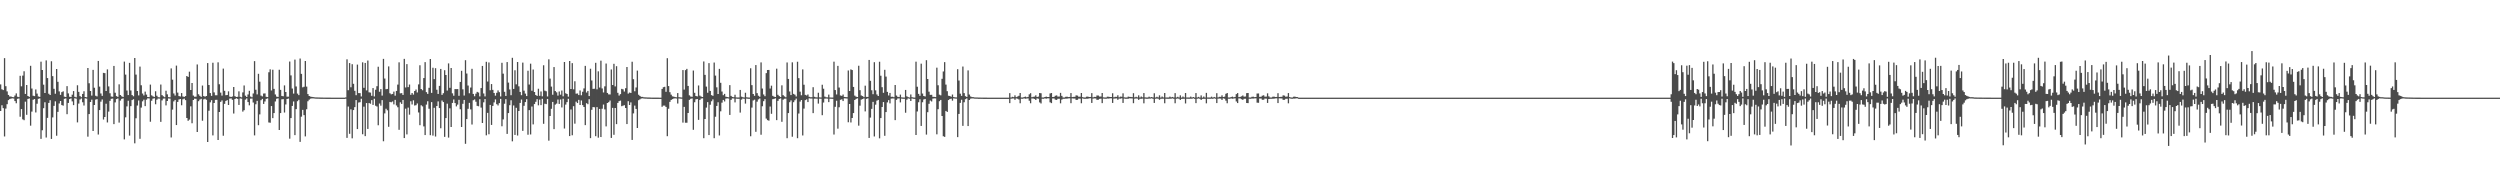 <?xml version="1.0" encoding="UTF-8"?>
<svg xmlns="http://www.w3.org/2000/svg" width="1920" height="150">
  <path d="M0 64.818h1v20.449H0zM1 68.553h1v12.303H1zM2 69.179h1v13.892H2zM3 44.662h1v60.137H3zM4 66.200h1v17.212H4zM5 70.187h1v9.815H5zM6 72.893h1v4.007H6zM7 74.071h1v1.995H7zM8 74.137h1v1.580H8zM9 74.535h1v1.000H9zM10 74.648h1v1.000H10zM11 73.392h1v4.217H11zM12 71.733h1v7.588H12zM13 74.304h1v1.588H13zM14 74.618h1v1.000H14zM15 58.209h1v31.426H15zM16 66.285h1v17.474H16zM17 58.075h1v33.569H17zM18 54.731h1v37.602H18zM19 72.128h1v5.962H19zM20 65.291h1v22.851H20zM21 73.703h1v2.267H21zM22 74.389h1v1.170H22zM23 50.518h1v46.011H23zM24 67.993h1v17.698H24zM25 73.520h1v3.087H25zM26 73.855h1v2.207H26zM27 68.729h1v17.653H27zM28 71.862h1v7.796H28zM29 74.089h1v1.783H29zM30 74.409h1v1.161H30zM31 47.381h1v59.279H31zM32 53.757h1v46.302H32zM33 65.029h1v18.062H33zM34 71.441h1v7.116H34zM35 46.385h1v59.249H35zM36 59.971h1v30.574H36zM37 71.970h1v7.073H37zM38 72.944h1v4.023H38zM39 47.067h1v59.646H39zM40 58.485h1v31.695H40zM41 68.183h1v13.111H41zM42 72.006h1v5.802H42zM43 52.993h1v51.275H43zM44 62.814h1v23.080H44zM45 70.189h1v9.275H45zM46 72.834h1v4.729H46zM47 70.747h1v9.967H47zM48 70.151h1v11.008H48zM49 74.250h1v1.635H49zM50 74.507h1v1.048H50zM51 66.146h1v21.545H51zM52 71.727h1v7.349H52zM53 74.279h1v1.807H53zM54 74.561h1v1.000H54zM55 72.682h1v5.180H55zM56 69.928h1v10.805H56zM57 74.334h1v1.111H57zM58 74.762h1v1.000H58zM59 65.499h1v28.484H59zM60 70.556h1v9.029H60zM61 73.845h1v2.547H61zM62 74.628h1v1.000H62zM63 72.122h1v6.393H63zM64 70.107h1v10.936H64zM65 74.514h1v1.000H65zM66 74.716h1v1.000H66zM67 52.217h1v52.764H67zM68 63.936h1v23.676H68zM69 69.909h1v8.412H69zM70 73.419h1v3.139H70zM71 53.652h1v46.968H71zM72 67.399h1v13.252H72zM73 73.535h1v2.939H73zM74 74.014h1v2.125H74zM75 46.804h1v56.494H75zM76 66.496h1v18.021H76zM77 71.796h1v6.281H77zM78 73.617h1v2.781H78zM79 55.963h1v35.863H79zM80 56.144h1v33.724H80zM81 69.896h1v9.770H81zM82 53.291h1v40.773H82zM83 66.378h1v19.307H83zM84 71.627h1v5.820H84zM85 74.149h1v1.750H85zM86 74.309h1v1.426H86zM87 50.635h1v44.694H87zM88 71.209h1v7.420H88zM89 73.851h1v2.233H89zM90 74.404h1v1.229H90zM91 64.765h1v29.405H91zM92 72.960h1v4.311H92zM93 73.925h1v1.980H93zM94 74.497h1v1.063H94zM95 47.328h1v59.713H95zM96 57.307h1v32.804H96zM97 69.529h1v12.182H97zM98 72.987h1v4.399H98zM99 48.264h1v55.886H99zM100 69.471h1v12.026H100zM101 72.997h1v3.832H101zM102 73.928h1v2.278H102zM103 44.537h1v65.547H103zM104 57.293h1v33.523H104zM105 69.899h1v11.169H105zM106 73.249h1v3.895H106zM107 51.139h1v55.470H107zM108 65.493h1v17.151H108zM109 71.851h1v5.966H109zM110 73.279h1v3.264H110zM111 70.362h1v11.158H111zM112 72.630h1v3.920H112zM113 74.504h1v1.000H113zM114 74.578h1v1.000H114zM115 64.975h1v28.542H115zM116 73.229h1v4.138H116zM117 74.002h1v1.781H117zM118 74.464h1v1.000H118zM119 70.103h1v9.998H119zM120 73.537h1v3.022H120zM121 74.653h1v1.000H121zM122 74.738h1v1.000H122zM123 64.919h1v28.685H123zM124 73.056h1v4.029H124zM125 73.982h1v1.720H125zM126 74.624h1v1.000H126zM127 69.662h1v11.273H127zM128 72.428h1v5.116H128zM129 74.609h1v1.000H129zM130 74.707h1v1.000H130zM131 52.526h1v53.055H131zM132 61.184h1v23.000H132zM133 71.799h1v6.092H133zM134 73.367h1v3.374H134zM135 50.385h1v45.670H135zM136 71.115h1v7.149H136zM137 73.773h1v2.596H137zM138 74.062h1v1.961H138zM139 71.485h1v9.353H139zM140 74.070h1v2.212H140zM141 74.443h1v1.275H141zM142 73.773h1v3.144H142zM143 58.391h1v32.257H143zM144 59.081h1v33.675H144zM145 55.037h1v36.822H145zM146 69.144h1v12.499H146zM147 63.768h1v30.899H147zM148 73.383h1v3.434H148zM149 74.284h1v1.503H149zM150 74.249h1v1.609H150zM151 49.517h1v51.869H151zM152 72.380h1v5.330H152zM153 73.567h1v2.940H153zM154 74.414h1v1.461H154zM155 65.672h1v27.046H155zM156 73.787h1v2.556H156zM157 74.236h1v1.592H157zM158 73.717h1v2.929H158zM159 48.455h1v60.592H159zM160 65.285h1v19.734H160zM161 71.468h1v7.101H161zM162 73.608h1v3.363H162zM163 48.196h1v55.776H163zM164 70.968h1v8.160H164zM165 73.150h1v3.552H165zM166 73.186h1v3.443H166zM167 47.884h1v59.622H167zM168 64.721h1v21.285H168zM169 71.096h1v7.127H169zM170 73.409h1v3.710H170zM171 52.670h1v51.552H171zM172 69.737h1v10.057H172zM173 73.111h1v4.408H173zM174 72.982h1v3.913H174zM175 70.132h1v10.509H175zM176 74.192h1v1.557H176zM177 74.476h1v1.075H177zM178 74.088h1v2.581H178zM179 66.804h1v20.391H179zM180 73.881h1v2.152H180zM181 74.487h1v1.000H181zM182 74.333h1v1.604H182zM183 70.140h1v10.448H183zM184 74.336h1v1.294H184zM185 74.776h1v1.000H185zM186 70.980h1v14.715H186zM187 65.634h1v18.977H187zM188 73.465h1v3.042H188zM189 74.502h1v1.052H189zM190 72.554h1v5.813H190zM191 69.731h1v11.145H191zM192 74.139h1v1.623H192zM193 74.692h1v1.000H193zM194 71.802h1v6.939H194zM195 46.961h1v57.019H195zM196 68.919h1v11.156H196zM197 72.487h1v4.957H197zM198 56.666h1v39.476H198zM199 62.696h1v25.144H199zM200 73.402h1v3.547H200zM201 74.057h1v1.863H201zM202 71.840h1v7.977H202zM203 71.744h1v6.179H203zM204 74.335h1v1.610H204zM205 74.561h1v1.000H205zM206 55.480h1v38.591H206zM207 53.257h1v41.027H207zM208 69.487h1v11.981H208zM209 53.547h1v37.189H209zM210 68.274h1v18.537H210zM211 72.544h1v5.382H211zM212 74.191h1v1.617H212zM213 74.439h1v1.095H213zM214 53.539h1v46.316H214zM215 69.011h1v17.805H215zM216 73.700h1v2.591H216zM217 73.945h1v2.211H217zM218 65.568h1v20.870H218zM219 70.677h1v9.555H219zM220 74.233h1v1.802H220zM221 74.259h1v1.402H221zM222 47.261h1v59.233H222zM223 57.915h1v32.757H223zM224 68.011h1v13.329H224zM225 71.908h1v6.018H225zM226 45.765h1v58.011H226zM227 66.430h1v17.404H227zM228 71.907h1v5.805H228zM229 73.045h1v3.585H229zM230 44.931h1v64.045H230zM231 56.754h1v32.827H231zM232 67.078h1v17.282H232zM233 66.631h1v21.791H233zM234 46.842h1v57.905H234zM235 66.507h1v17.409H235zM236 72.225h1v5.562H236zM237 73.715h1v2.840H237zM238 74.185h1v1.611H238zM239 74.410h1v1.153H239zM240 74.571h1v1.000H240zM241 74.681h1v1.000H241zM242 74.790h1v1.000H242zM243 74.804h1v1.000H243zM244 74.834h1v1.000H244zM245 74.873h1v1.000H245zM246 74.918h1v1.000H246zM247 74.909h1v1.000H247zM248 74.947h1v1.000H248zM249 74.954h1v1.000H249zM250 74.965h1v1.000H250zM251 74.973h1v1.000H251zM252 74.968h1v1.000H252zM253 74.979h1v1.000H253zM254 74.987h1v1.000H254zM255 74.989h1v1.000H255zM256 74.991h1v1.000H256zM257 74.993h1v1.000H257zM258 74.994h1v1.000H258zM259 74.995h1v1.000H259zM260 74.996h1v1.000H260zM261 74.997h1v1.000H261zM262 74.997h1v1.000H262zM263 74.998h1v1.000H263zM264 74.998h1v1.000H264zM265 74.827h1v1.000H265zM266 45.581h1v60.324H266zM267 69.260h1v12.566H267zM268 48.444h1v54.330H268zM269 67.004h1v16.988H269zM270 49.330h1v56.922H270zM271 64.363h1v20.183H271zM272 69.741h1v12.541H272zM273 73.119h1v3.752H273zM274 49.630h1v49.485H274zM275 71.500h1v7.253H275zM276 71.551h1v6.959H276zM277 74.095h1v1.734H277zM278 47.877h1v55.238H278zM279 67.436h1v14.501H279zM280 48.330h1v56.234H280zM281 69.414h1v9.746H281zM282 46.473h1v52.553H282zM283 70.896h1v8.271H283zM284 71.100h1v8.584H284zM285 73.562h1v3.347H285zM286 67.610h1v12.986H286zM287 74.090h1v1.726H287zM288 68.904h1v12.294H288zM289 66.184h1v15.658H289zM290 51.245h1v44.934H290zM291 70.440h1v9.064H291zM292 68.407h1v12.744H292zM293 73.437h1v3.449H293zM294 45.225h1v63.250H294zM295 60.322h1v26.745H295zM296 68.507h1v15.023H296zM297 68.276h1v16.445H297zM298 51.016h1v46.385H298zM299 71.635h1v6.663H299zM300 72.436h1v6.080H300zM301 72.120h1v5.829H301zM302 70.335h1v9.820H302zM303 73.472h1v3.231H303zM304 69.841h1v11.143H304zM305 64.957h1v17.403H305zM306 47.849h1v51.834H306zM307 71.662h1v6.930H307zM308 71.543h1v8.276H308zM309 72.934h1v3.830H309zM310 45.209h1v60.812H310zM311 67.185h1v16.275H311zM312 49.273h1v53.925H312zM313 66.896h1v15.763H313zM314 64.902h1v23.151H314zM315 72.798h1v4.980H315zM316 71.431h1v8.806H316zM317 72.660h1v4.402H317zM318 69.876h1v11.154H318zM319 68.746h1v12.049H319zM320 71.027h1v8.416H320zM321 64.822h1v21.561H321zM322 50.115h1v46.055H322zM323 68.368h1v12.466H323zM324 69.303h1v12.423H324zM325 59.939h1v37.157H325zM326 47.709h1v56.025H326zM327 70.782h1v9.540H327zM328 72.070h1v5.722H328zM329 67.419h1v16.114H329zM330 45.314h1v58.510H330zM331 71.330h1v7.091H331zM332 52.038h1v52.122H332zM333 60.777h1v21.994H333zM334 52.352h1v52.492H334zM335 68.915h1v12.518H335zM336 72.151h1v5.747H336zM337 65.966h1v17.041H337zM338 52.931h1v45.577H338zM339 72.874h1v4.357H339zM340 71.587h1v6.780H340zM341 53.933h1v51.163H341zM342 57.578h1v33.079H342zM343 69.530h1v10.066H343zM344 48.689h1v56.970H344zM345 67.432h1v15.762H345zM346 52.207h1v45.331H346zM347 71.661h1v7.414H347zM348 73.502h1v2.885H348zM349 68.388h1v10.745H349zM350 68.465h1v13.225H350zM351 68.387h1v11.935H351zM352 73.561h1v3.093H352zM353 62.911h1v21.007H353zM354 54.387h1v43.171H354zM355 68.594h1v11.108H355zM356 73.394h1v3.336H356zM357 46.251h1v64.166H357zM358 56.494h1v34.958H358zM359 65.700h1v17.880H359zM360 71.629h1v7.373H360zM361 67.249h1v16.755H361zM362 52.820h1v42.844H362zM363 72.117h1v4.908H363zM364 73.913h1v2.485H364zM365 71.939h1v6.190H365zM366 70.548h1v10.752H366zM367 71.063h1v10.541H367zM368 74.026h1v2.170H368zM369 67.613h1v15.042H369zM370 50.617h1v43.823H370zM371 71.766h1v6.827H371zM372 74.018h1v2.086H372zM373 47.467h1v56.466H373zM374 62.611h1v24.071H374zM375 47.991h1v55.143H375zM376 69.347h1v11.244H376zM377 64.543h1v31.421H377zM378 69.025h1v12.330H378zM379 71.410h1v7.251H379zM380 73.483h1v2.843H380zM381 71.278h1v8.731H381zM382 69.411h1v11.582H382zM383 70.819h1v8.413H383zM384 74.079h1v1.875H384zM385 48.207h1v48.775H385zM386 56.557h1v35.129H386zM387 70.506h1v9.184H387zM388 73.661h1v2.536H388zM389 47.689h1v55.147H389zM390 63.454h1v23.396H390zM391 68.686h1v12.087H391zM392 73.123h1v3.882H392zM393 44.409h1v64.113H393zM394 68.319h1v12.662H394zM395 53.978h1v49.655H395zM396 64.742h1v18.023H396zM397 47.633h1v56.471H397zM398 66.319h1v18.919H398zM399 70.608h1v8.455H399zM400 73.118h1v3.330H400zM401 48.103h1v52.380H401zM402 69.615h1v11.623H402zM403 71.904h1v6.464H403zM404 73.792h1v2.415H404zM405 54.340h1v49.124H405zM406 64.944h1v19.631H406zM407 48.887h1v54.393H407zM408 69.667h1v12.144H408zM409 53.386h1v42.149H409zM410 70.634h1v9.302H410zM411 72.955h1v5.234H411zM412 73.674h1v2.523H412zM413 68.162h1v12.741H413zM414 73.590h1v2.915H414zM415 70.261h1v10.466H415zM416 73.965h1v1.927H416zM417 50.113h1v44.990H417zM418 69.653h1v10.039H418zM419 70.082h1v9.914H419zM420 74.106h1v1.890H420zM421 45.577h1v62.458H421zM422 60.342h1v28.746H422zM423 66.529h1v17.021H423zM424 72.735h1v5.547H424zM425 51.488h1v47.677H425zM426 69.953h1v10.370H426zM427 70.915h1v8.633H427zM428 73.414h1v3.031H428zM429 70.255h1v9.562H429zM430 72.698h1v3.678H430zM431 69.521h1v13.023H431zM432 74.006h1v1.839H432zM433 47.612h1v51.086H433zM434 71.634h1v8.699H434zM435 72.181h1v6.276H435zM436 74.253h1v1.625H436zM437 46.872h1v57.612H437zM438 68.336h1v15.708H438zM439 48.508h1v55.361H439zM440 68.596h1v12.986H440zM441 62.409h1v32.570H441zM442 71.931h1v6.148H442zM443 71.785h1v7.395H443zM444 72.987h1v3.692H444zM445 69.455h1v11.174H445zM446 73.152h1v4.010H446zM447 70.434h1v10.291H447zM448 67.886h1v14.282H448zM449 50.600h1v45.492H449zM450 71.049h1v8.220H450zM451 69.850h1v10.167H451zM452 73.773h1v2.416H452zM453 52.809h1v53.273H453zM454 61.774h1v22.548H454zM455 68.236h1v13.985H455zM456 68.170h1v14.235H456zM457 48.219h1v56.399H457zM458 68.582h1v13.697H458zM459 54.773h1v50.961H459zM460 67.203h1v16.481H460zM461 46.571h1v58.670H461zM462 67.937h1v15.549H462zM463 71.027h1v9.248H463zM464 66.302h1v17.698H464zM465 48.768h1v48.281H465zM466 71.385h1v7.703H466zM467 72.474h1v6.002H467zM468 72.527h1v4.703H468zM469 53.371h1v52.578H469zM470 65.289h1v17.571H470zM471 49.019h1v54.515H471zM472 66.350h1v16.601H472zM473 50.818h1v44.504H473zM474 71.263h1v7.784H474zM475 73.379h1v4.298H475zM476 72.296h1v4.969H476zM477 68.260h1v13.318H477zM478 68.632h1v12.544H478zM479 70.299h1v10.500H479zM480 67.738h1v15.206H480zM481 51.436h1v43.857H481zM482 71.888h1v5.808H482zM483 71.057h1v9.605H483zM484 71.361h1v7.285H484zM485 47.418h1v60.067H485zM486 60.829h1v26.237H486zM487 70.111h1v11.016H487zM488 67.168h1v16.478H488zM489 54.236h1v44.082H489zM490 72.757h1v4.177H490zM491 73.667h1v2.630H491zM492 74.375h1v1.303H492zM493 74.388h1v1.153H493zM494 74.690h1v1.000H494zM495 74.764h1v1.000H495zM496 74.795h1v1.000H496zM497 74.871h1v1.000H497zM498 74.864h1v1.000H498zM499 74.927h1v1.000H499zM500 74.954h1v1.000H500zM501 74.964h1v1.000H501zM502 74.962h1v1.000H502zM503 74.967h1v1.000H503zM504 74.969h1v1.000H504zM505 74.980h1v1.000H505zM506 74.989h1v1.000H506zM507 74.991h1v1.000H507zM508 68.322h1v13.678H508zM509 66.994h1v14.090H509zM510 66.682h1v14.419H510zM511 70.521h1v11.619H511zM512 44.715h1v59.903H512zM513 66.092h1v17.415H513zM514 70.791h1v7.467H514zM515 72.722h1v4.033H515zM516 73.991h1v2.161H516zM517 74.256h1v1.411H517zM518 74.537h1v1.000H518zM519 74.679h1v1.000H519zM520 71.491h1v8.012H520zM521 74.627h1v1.000H521zM522 74.752h1v1.000H522zM523 74.842h1v1.000H523zM524 53.835h1v40.318H524zM525 68.793h1v13.269H525zM526 53.886h1v40.384H526zM527 52.893h1v41.381H527zM528 65.978h1v20.824H528zM529 73.192h1v3.516H529zM530 74.128h1v1.731H530zM531 74.349h1v1.294H531zM532 54.187h1v45.496H532zM533 71.295h1v7.250H533zM534 73.711h1v2.569H534zM535 74.052h1v2.003H535zM536 65.620h1v26.415H536zM537 73.403h1v3.367H537zM538 74.138h1v1.565H538zM539 74.521h1v1.000H539zM540 47.228h1v58.900H540zM541 57.491h1v33.896H541zM542 66.533h1v16.082H542zM543 71.232h1v7.218H543zM544 48.468h1v55.277H544zM545 69.847h1v10.592H545zM546 73.054h1v4.723H546zM547 73.572h1v2.788H547zM548 48.041h1v58.078H548zM549 58.043h1v31.620H549zM550 67.060h1v14.321H550zM551 72.195h1v6.327H551zM552 52.895h1v51.145H552zM553 63.571h1v21.950H553zM554 70.288h1v8.546H554zM555 73.126h1v3.608H555zM556 72.080h1v5.841H556zM557 74.258h1v1.457H557zM558 74.519h1v1.000H558zM559 74.690h1v1.000H559zM560 65.379h1v22.878H560zM561 73.622h1v3.055H561zM562 74.460h1v1.114H562zM563 74.647h1v1.000H563zM564 72.749h1v5.869H564zM565 74.780h1v1.000H565zM566 74.865h1v1.000H566zM567 74.870h1v1.000H567zM568 69.058h1v17.442H568zM569 74.265h1v2.241H569zM570 74.652h1v1.000H570zM571 74.855h1v1.000H571zM572 71.201h1v8.370H572zM573 74.704h1v1.000H573zM574 74.877h1v1.000H574zM575 74.905h1v1.000H575zM576 52.440h1v52.236H576zM577 65.381h1v17.278H577zM578 72.196h1v4.946H578zM579 73.555h1v2.992H579zM580 49.960h1v51.275H580zM581 71.511h1v6.551H581zM582 73.508h1v2.849H582zM583 74.313h1v1.290H583zM584 47.946h1v55.507H584zM585 67.999h1v13.636H585zM586 72.544h1v5.201H586zM587 73.904h1v2.210H587zM588 56.144h1v34.922H588zM589 53.781h1v38.494H589zM590 53.722h1v38.955H590zM591 67.996h1v13.804H591zM592 65.771h1v21.613H592zM593 73.582h1v2.622H593zM594 74.244h1v1.684H594zM595 74.509h1v1.000H595zM596 52.719h1v39.534H596zM597 72.823h1v4.630H597zM598 73.821h1v2.151H598zM599 74.550h1v1.000H599zM600 65.546h1v27.981H600zM601 73.130h1v3.437H601zM602 74.014h1v1.819H602zM603 74.709h1v1.000H603zM604 47.955h1v58.166H604zM605 60.635h1v26.223H605zM606 70.246h1v8.219H606zM607 73.013h1v4.116H607zM608 47.883h1v57.118H608zM609 72.114h1v6.362H609zM610 72.690h1v4.319H610zM611 74.097h1v1.610H611zM612 47.397h1v58.748H612zM613 59.982h1v27.207H613zM614 70.384h1v7.631H614zM615 73.166h1v3.626H615zM616 53.297h1v50.729H616zM617 65.098h1v18.311H617zM618 72.870h1v4.045H618zM619 73.319h1v3.044H619zM620 72.548h1v5.832H620zM621 74.336h1v1.194H621zM622 74.648h1v1.000H622zM623 74.663h1v1.000H623zM624 66.955h1v19.908H624zM625 74.318h1v1.482H625zM626 74.713h1v1.000H626zM627 74.792h1v1.000H627zM628 71.203h1v8.363H628zM629 74.759h1v1.000H629zM630 74.852h1v1.000H630zM631 65.088h1v23.393H631zM632 68.165h1v10.596H632zM633 74.175h1v1.585H633zM634 74.686h1v1.000H634zM635 74.774h1v1.000H635zM636 72.647h1v5.778H636zM637 74.839h1v1.000H637zM638 74.879h1v1.000H638zM639 74.915h1v1.000H639zM640 47.358h1v55.949H640zM641 69.180h1v12.826H641zM642 72.546h1v4.835H642zM643 50.573h1v48.244H643zM644 67.237h1v15.159H644zM645 73.324h1v3.312H645zM646 73.649h1v2.650H646zM647 72.604h1v5.023H647zM648 74.431h1v1.094H648zM649 74.559h1v1.000H649zM650 74.664h1v1.000H650zM651 54.125h1v39.764H651zM652 69.885h1v9.980H652zM653 53.300h1v40.758H653zM654 53.791h1v36.816H654zM655 66.761h1v20.098H655zM656 73.440h1v3.352H656zM657 74.222h1v1.693H657zM658 74.495h1v1.022H658zM659 50.474h1v46.043H659zM660 69.248h1v11.921H660zM661 73.333h1v3.165H661zM662 73.798h1v2.303H662zM663 74.591h1v1.000H663zM664 65.768h1v19.785H664zM665 74.390h1v1.518H665zM666 74.467h1v1.046H666zM667 46.037h1v59.895H667zM668 62.067h1v28.245H668zM669 69.348h1v14.277H669zM670 72.342h1v5.878H670zM671 47.773h1v57.013H671zM672 69.379h1v11.010H672zM673 72.541h1v4.747H673zM674 73.727h1v2.996H674zM675 47.423h1v58.808H675zM676 58.173h1v32.524H676zM677 66.980h1v15.188H677zM678 71.249h1v7.125H678zM679 53.586h1v50.708H679zM680 58.818h1v27.232H680zM681 70.555h1v8.112H681zM682 73.314h1v3.586H682zM683 71.352h1v8.044H683zM684 74.320h1v1.402H684zM685 74.299h1v1.304H685zM686 74.639h1v1.000H686zM687 65.300h1v26.949H687zM688 73.384h1v3.305H688zM689 74.332h1v1.364H689zM690 74.524h1v1.034H690zM691 72.670h1v5.965H691zM692 74.728h1v1.000H692zM693 74.857h1v1.000H693zM694 74.898h1v1.000H694zM695 69.093h1v17.468H695zM696 73.958h1v2.577H696zM697 74.587h1v1.000H697zM698 74.834h1v1.000H698zM699 72.545h1v5.002H699zM700 74.629h1v1.000H700zM701 74.856h1v1.000H701zM702 74.935h1v1.000H702zM703 47.340h1v56.317H703zM704 66.604h1v19.008H704zM705 72.103h1v6.443H705zM706 73.578h1v2.660H706zM707 48.875h1v47.836H707zM708 71.851h1v6.703H708zM709 73.744h1v2.662H709zM710 74.091h1v1.887H710zM711 46.257h1v57.126H711zM712 60.696h1v25.477H712zM713 70.383h1v9.342H713zM714 72.871h1v4.315H714zM715 72.828h1v5.079H715zM716 74.351h1v1.358H716zM717 74.408h1v1.135H717zM718 74.568h1v1.000H718zM719 51.991h1v51.189H719zM720 65.487h1v18.393H720zM721 72.684h1v5.015H721zM722 73.239h1v3.512H722zM723 60.514h1v28.569H723zM724 54.910h1v49.719H724zM725 47.736h1v57.395H725zM726 64.967h1v20.209H726zM727 70.055h1v15.904H727zM728 73.533h1v3.302H728zM729 73.739h1v2.321H729zM730 74.278h1v1.509H730zM731 72.610h1v4.724H731zM732 74.545h1v1.000H732zM733 74.747h1v1.000H733zM734 74.779h1v1.000H734zM735 53.167h1v52.160H735zM736 61.841h1v25.676H736zM737 71.915h1v7.096H737zM738 73.634h1v2.965H738zM739 51.114h1v45.549H739zM740 71.508h1v7.041H740zM741 73.864h1v2.306H741zM742 74.445h1v1.129H742zM743 54.063h1v42.777H743zM744 72.610h1v4.176H744zM745 74.097h1v1.665H745zM746 74.571h1v1.000H746zM747 74.614h1v1.000H747zM748 74.794h1v1.000H748zM749 74.829h1v1.000H749zM750 74.837h1v1.000H750zM751 74.909h1v1.000H751zM752 74.905h1v1.000H752zM753 74.951h1v1.000H753zM754 74.950h1v1.000H754zM755 74.967h1v1.000H755zM756 74.972h1v1.000H756zM757 74.981h1v1.000H757zM758 74.985h1v1.000H758zM759 74.984h1v1.000H759zM760 74.988h1v1.000H760zM761 74.988h1v1.000H761zM762 74.991h1v1.000H762zM763 74.995h1v1.000H763zM764 74.995h1v1.000H764zM765 74.997h1v1.000H765zM766 74.997h1v1.000H766zM767 74.997h1v1.000H767zM768 74.997h1v1.000H768zM769 74.998h1v1.000H769zM770 74.998h1v1.000H770zM771 74.999h1v1.000H771zM772 74.999h1v1.000H772zM773 74.999h1v1.000H773zM774 74.999h1v1.000H774zM775 71.504h1v7.679H775zM776 74.840h1v1.000H776zM777 74.327h1v1.352H777zM778 74.611h1v1.000H778zM779 73.201h1v3.467H779zM780 74.589h1v1.000H780zM781 74.160h1v1.650H781zM782 73.597h1v2.782H782zM783 71.418h1v7.872H783zM784 74.833h1v1.000H784zM785 74.858h1v1.000H785zM786 74.527h1v1.000H786zM787 74.192h1v1.629H787zM788 74.683h1v1.000H788zM789 74.447h1v1.112H789zM790 72.447h1v4.933H790zM791 71.598h1v7.707H791zM792 74.624h1v1.000H792zM793 74.336h1v1.313H793zM794 74.188h1v1.817H794zM795 73.207h1v3.553H795zM796 74.484h1v1.084H796zM797 74.206h1v1.619H797zM798 71.411h1v7.250H798zM799 71.625h1v7.812H799zM800 74.844h1v1.000H800zM801 74.864h1v1.000H801zM802 74.500h1v1.000H802zM803 74.188h1v1.615H803zM804 74.511h1v1.000H804zM805 74.478h1v1.017H805zM806 71.766h1v6.806H806zM807 71.433h1v7.780H807zM808 74.506h1v1.131H808zM809 74.385h1v1.257H809zM810 73.521h1v3.003H810zM811 73.280h1v3.457H811zM812 74.197h1v1.678H812zM813 74.139h1v1.711H813zM814 71.326h1v8.013H814zM815 73.604h1v2.873H815zM816 74.863h1v1.000H816zM817 74.859h1v1.000H817zM818 74.333h1v1.435H818zM819 74.258h1v1.512H819zM820 74.572h1v1.000H820zM821 74.467h1v1.043H821zM822 71.499h1v7.776H822zM823 74.557h1v1.000H823zM824 74.378h1v1.303H824zM825 74.333h1v1.336H825zM826 73.212h1v3.538H826zM827 73.418h1v3.220H827zM828 74.290h1v1.457H828zM829 74.227h1v1.554H829zM830 71.433h1v7.867H830zM831 74.586h1v1.000H831zM832 74.856h1v1.000H832zM833 74.863h1v1.000H833zM834 74.254h1v1.586H834zM835 74.185h1v1.623H835zM836 74.496h1v1.041H836zM837 74.463h1v1.020H837zM838 71.535h1v7.521H838zM839 74.740h1v1.000H839zM840 74.400h1v1.176H840zM841 74.424h1v1.188H841zM842 73.318h1v3.399H842zM843 73.396h1v3.223H843zM844 74.144h1v1.762H844zM845 74.140h1v1.615H845zM846 71.414h1v7.781H846zM847 74.738h1v1.000H847zM848 74.851h1v1.000H848zM849 74.856h1v1.000H849zM850 74.265h1v1.426H850zM851 74.306h1v1.427H851zM852 74.520h1v1.000H852zM853 74.514h1v1.000H853zM854 71.630h1v7.420H854zM855 74.720h1v1.000H855zM856 74.320h1v1.368H856zM857 74.379h1v1.198H857zM858 73.180h1v3.467H858zM859 74.728h1v1.000H859zM860 74.173h1v1.600H860zM861 74.315h1v1.195H861zM862 71.690h1v7.367H862zM863 74.739h1v1.000H863zM864 74.863h1v1.000H864zM865 74.859h1v1.000H865zM866 74.170h1v1.676H866zM867 74.410h1v1.105H867zM868 74.462h1v1.096H868zM869 74.602h1v1.000H869zM870 71.596h1v7.671H870zM871 74.768h1v1.000H871zM872 74.358h1v1.249H872zM873 74.730h1v1.000H873zM874 73.210h1v3.475H874zM875 74.862h1v1.000H875zM876 74.124h1v1.779H876zM877 74.714h1v1.000H877zM878 71.494h1v7.876H878zM879 74.759h1v1.000H879zM880 74.857h1v1.000H880zM881 74.869h1v1.000H881zM882 74.216h1v1.519H882zM883 74.745h1v1.000H883zM884 74.508h1v1.000H884zM885 74.866h1v1.000H885zM886 71.640h1v7.435H886zM887 74.837h1v1.000H887zM888 74.336h1v1.334H888zM889 74.823h1v1.000H889zM890 73.203h1v3.463H890zM891 74.884h1v1.000H891zM892 74.142h1v1.707H892zM893 74.777h1v1.000H893zM894 71.418h1v7.871H894zM895 74.833h1v1.000H895zM896 74.865h1v1.000H896zM897 74.859h1v1.000H897zM898 74.193h1v1.628H898zM899 74.775h1v1.000H899zM900 74.447h1v1.112H900zM901 74.868h1v1.000H901zM902 71.513h1v7.801H902zM903 74.846h1v1.000H903zM904 74.335h1v1.322H904zM905 74.853h1v1.000H905zM906 73.201h1v3.564H906zM907 74.926h1v1.000H907zM908 74.163h1v1.704H908zM909 74.811h1v1.000H909zM910 71.412h1v8.027H910zM911 74.844h1v1.000H911zM912 74.864h1v1.000H912zM913 74.873h1v1.000H913zM914 74.189h1v1.615H914zM915 74.840h1v1.000H915zM916 74.478h1v1.018H916zM917 74.911h1v1.000H917zM918 71.456h1v7.760H918zM919 74.838h1v1.000H919zM920 74.387h1v1.259H920zM921 74.892h1v1.000H921zM922 73.283h1v3.453H922zM923 74.939h1v1.000H923zM924 74.137h1v1.756H924zM925 74.883h1v1.000H925zM926 71.326h1v8.011H926zM927 74.836h1v1.000H927zM928 74.861h1v1.000H928zM929 74.859h1v1.000H929zM930 74.259h1v1.510H930zM931 74.911h1v1.000H931zM932 74.467h1v1.072H932zM933 74.832h1v1.000H933zM934 71.557h1v7.605H934zM935 74.797h1v1.000H935zM936 74.331h1v1.359H936zM937 74.384h1v1.329H937zM938 73.210h1v3.545H938zM939 74.507h1v1.000H939zM940 74.226h1v1.589H940zM941 72.055h1v5.266H941zM942 71.434h1v7.867H942zM943 74.838h1v1.000H943zM944 74.868h1v1.000H944zM945 74.553h1v1.000H945zM946 74.186h1v1.655H946zM947 74.698h1v1.000H947zM948 74.463h1v1.074H948zM949 72.315h1v5.586H949zM950 71.451h1v7.724H950zM951 74.582h1v1.000H951zM952 74.399h1v1.218H952zM953 74.002h1v2.161H953zM954 73.322h1v3.394H954zM955 74.236h1v1.666H955zM956 74.123h1v1.726H956zM957 71.545h1v7.546H957zM958 71.415h1v7.779H958zM959 74.841h1v1.000H959zM960 74.856h1v1.000H960zM961 74.330h1v1.360H961zM962 74.265h1v1.468H962zM963 74.594h1v1.000H963zM964 74.513h1v1.000H964zM965 71.828h1v7.000H965zM966 71.756h1v7.218H966zM967 74.399h1v1.298H967zM968 74.311h1v1.358H968zM969 73.448h1v3.202H969zM970 73.177h1v3.424H970zM971 74.266h1v1.449H971zM972 74.205h1v1.557H972zM973 71.691h1v7.368H973zM974 73.969h1v2.076H974zM975 74.858h1v1.000H975zM976 74.860h1v1.000H976zM977 74.289h1v1.557H977zM978 74.169h1v1.633H978zM979 74.501h1v1.058H979zM980 74.462h1v1.079H980zM981 71.593h1v7.540H981zM982 74.514h1v1.000H982zM983 74.401h1v1.189H983zM984 74.358h1v1.245H984zM985 73.215h1v3.465H985zM986 73.405h1v3.235H986zM987 74.304h1v1.575H987zM988 74.143h1v1.673H988zM989 71.493h1v7.876H989zM990 74.523h1v1.000H990zM991 74.847h1v1.000H991zM992 74.857h1v1.000H992zM993 74.277h1v1.458H993zM994 74.215h1v1.518H994zM995 74.509h1v1.000H995zM996 74.547h1v1.000H996zM997 74.988h1v1.000H997zM998 74.993h1v1.000H998zM999 74.996h1v1.000H999zM1000 74.996h1v1.000H1000zM1001 74.998h1v1.000H1001zM1002 74.998h1v1.000H1002zM1003 74.999h1v1.000H1003zM1004 74.999h1v1.000H1004zM1005 74.999h1v1.000H1005zM1006 74.999h1v1.000H1006zM1007 75.000h1v1.000H1007zM1008 75.000h1v1.000H1008zM1009 75.000h1v1.000H1009zM1010 75.000h1v1.000H1010zM1011 75.000h1v1.000H1011zM1012 75.000h1v1.000H1012zM1013 75.000h1v1.000H1013zM1014 75.000h1v1.000H1014zM1015 75.000h1v1.000H1015zM1016 75.000h1v1.000H1016zM1017 75.000h1v1.000H1017zM1018 75.000h1v1.000H1018zM1019 75.000h1v1.000H1019zM1020 75.000h1v1.000H1020zM1021 75.000h1v1.000H1021zM1022 75.000h1v1.000H1022zM1023 75.000h1v1.000H1023zM1024 75.000h1v1.000H1024zM1025 75.000h1v1.000H1025zM1026 75.000h1v1.000H1026zM1027 75.000h1v1.000H1027zM1028 75.000h1v1.000H1028zM1029 75.000h1v1.000H1029zM1030 75.000h1v1.000H1030zM1031 75.000h1v1.000H1031zM1032 75.000h1v1.000H1032zM1033 75.000h1v1.000H1033zM1034 75.000h1v1.000H1034zM1035 75.000h1v1.000H1035zM1036 75.000h1v1.000H1036zM1037 75.000h1v1.000H1037zM1038 75.000h1v1.000H1038zM1039 75.000h1v1.000H1039zM1040 75.000h1v1.000H1040zM1041 75.000h1v1.000H1041zM1042 75.000h1v1.000H1042zM1043 75.000h1v1.000H1043zM1044 75.000h1v1.000H1044zM1045 75.000h1v1.000H1045zM1046 75.000h1v1.000H1046zM1047 75.000h1v1.000H1047zM1048 75.000h1v1.000H1048zM1049 75.000h1v1.000H1049zM1050 75.000h1v1.000H1050zM1051 75.000h1v1.000H1051zM1052 75.000h1v1.000H1052zM1053 75.000h1v1.000H1053zM1054 75.000h1v1.000H1054zM1055 75.000h1v1.000H1055zM1056 75.000h1v1.000H1056zM1057 75.000h1v1.000H1057zM1058 75.000h1v1.000H1058zM1059 75.000h1v1.000H1059zM1060 75.000h1v1.000H1060zM1061 75.000h1v1.000H1061zM1062 75.000h1v1.000H1062zM1063 75.000h1v1.000H1063zM1064 75.000h1v1.000H1064zM1065 75.000h1v1.000H1065zM1066 75.000h1v1.000H1066zM1067 75.000h1v1.000H1067zM1068 75.000h1v1.000H1068zM1069 75.000h1v1.000H1069zM1070 75.000h1v1.000H1070zM1071 75.000h1v1.000H1071zM1072 75.000h1v1.000H1072zM1073 75.000h1v1.000H1073zM1074 75.000h1v1.000H1074zM1075 75.000h1v1.000H1075zM1076 75.000h1v1.000H1076zM1077 75.000h1v1.000H1077zM1078 75.000h1v1.000H1078zM1079 75.000h1v1.000H1079zM1080 75.000h1v1.000H1080zM1081 75.000h1v1.000H1081zM1082 75.000h1v1.000H1082zM1083 75.000h1v1.000H1083zM1084 75.000h1v1.000H1084zM1085 75.000h1v1.000H1085zM1086 75.000h1v1.000H1086zM1087 75.000h1v1.000H1087zM1088 75.000h1v1.000H1088zM1089 75.000h1v1.000H1089zM1090 75.000h1v1.000H1090zM1091 75.000h1v1.000H1091zM1092 75.000h1v1.000H1092zM1093 75.000h1v1.000H1093zM1094 75.000h1v1.000H1094zM1095 75.000h1v1.000H1095zM1096 75.000h1v1.000H1096zM1097 75.000h1v1.000H1097zM1098 75.000h1v1.000H1098zM1099 75.000h1v1.000H1099zM1100 75.000h1v1.000H1100zM1101 75.000h1v1.000H1101zM1102 75.000h1v1.000H1102zM1103 75.000h1v1.000H1103zM1104 75.000h1v1.000H1104zM1105 75.000h1v1.000H1105zM1106 75.000h1v1.000H1106zM1107 75.000h1v1.000H1107zM1108 75.000h1v1.000H1108zM1109 75.000h1v1.000H1109zM1110 75.000h1v1.000H1110zM1111 75.000h1v1.000H1111zM1112 75.000h1v1.000H1112zM1113 75.000h1v1.000H1113zM1114 75.000h1v1.000H1114zM1115 75.000h1v1.000H1115zM1116 75.000h1v1.000H1116zM1117 75.000h1v1.000H1117zM1118 75.000h1v1.000H1118zM1119 75.000h1v1.000H1119zM1120 75.000h1v1.000H1120zM1121 75.000h1v1.000H1121zM1122 75.000h1v1.000H1122zM1123 75.000h1v1.000H1123zM1124 75.000h1v1.000H1124zM1125 75.000h1v1.000H1125zM1126 75.000h1v1.000H1126zM1127 75.000h1v1.000H1127zM1128 75.000h1v1.000H1128zM1129 75.000h1v1.000H1129zM1130 75.000h1v1.000H1130zM1131 75.000h1v1.000H1131zM1132 75.000h1v1.000H1132zM1133 75.000h1v1.000H1133zM1134 75.000h1v1.000H1134zM1135 75.000h1v1.000H1135zM1136 75.000h1v1.000H1136zM1137 75.000h1v1.000H1137zM1138 75.000h1v1.000H1138zM1139 75.000h1v1.000H1139zM1140 75.000h1v1.000H1140zM1141 75.000h1v1.000H1141zM1142 75.000h1v1.000H1142zM1143 75.000h1v1.000H1143zM1144 75.000h1v1.000H1144zM1145 75.000h1v1.000H1145zM1146 75.000h1v1.000H1146zM1147 75.000h1v1.000H1147zM1148 75.000h1v1.000H1148zM1149 75.000h1v1.000H1149zM1150 75.000h1v1.000H1150zM1151 75.000h1v1.000H1151zM1152 75.000h1v1.000H1152zM1153 75.000h1v1.000H1153zM1154 75.000h1v1.000H1154zM1155 75.000h1v1.000H1155zM1156 75.000h1v1.000H1156zM1157 75.000h1v1.000H1157zM1158 75.000h1v1.000H1158zM1159 75.000h1v1.000H1159zM1160 75.000h1v1.000H1160zM1161 75.000h1v1.000H1161zM1162 75.000h1v1.000H1162zM1163 75.000h1v1.000H1163zM1164 75.000h1v1.000H1164zM1165 75.000h1v1.000H1165zM1166 75.000h1v1.000H1166zM1167 75.000h1v1.000H1167zM1168 75.000h1v1.000H1168zM1169 75.000h1v1.000H1169zM1170 75.000h1v1.000H1170zM1171 75.000h1v1.000H1171zM1172 75.000h1v1.000H1172zM1173 75.000h1v1.000H1173zM1174 75.000h1v1.000H1174zM1175 75.000h1v1.000H1175zM1176 75.000h1v1.000H1176zM1177 75.000h1v1.000H1177zM1178 75.000h1v1.000H1178zM1179 75.000h1v1.000H1179zM1180 75.000h1v1.000H1180zM1181 75.000h1v1.000H1181zM1182 75.000h1v1.000H1182zM1183 75.000h1v1.000H1183zM1184 75.000h1v1.000H1184zM1185 75.000h1v1.000H1185zM1186 75.000h1v1.000H1186zM1187 75.000h1v1.000H1187zM1188 75.000h1v1.000H1188zM1189 75.000h1v1.000H1189zM1190 75.000h1v1.000H1190zM1191 75.000h1v1.000H1191zM1192 75.000h1v1.000H1192zM1193 75.000h1v1.000H1193zM1194 75.000h1v1.000H1194zM1195 75.000h1v1.000H1195zM1196 75.000h1v1.000H1196zM1197 75.000h1v1.000H1197zM1198 75.000h1v1.000H1198zM1199 75.000h1v1.000H1199zM1200 75.000h1v1.000H1200zM1201 75.000h1v1.000H1201zM1202 75.000h1v1.000H1202zM1203 75.000h1v1.000H1203zM1204 75.000h1v1.000H1204zM1205 75.000h1v1.000H1205zM1206 75.000h1v1.000H1206zM1207 75.000h1v1.000H1207zM1208 75.000h1v1.000H1208zM1209 75.000h1v1.000H1209zM1210 75.000h1v1.000H1210zM1211 75.000h1v1.000H1211zM1212 75.000h1v1.000H1212zM1213 75.000h1v1.000H1213zM1214 75.000h1v1.000H1214zM1215 75.000h1v1.000H1215zM1216 75.000h1v1.000H1216zM1217 75.000h1v1.000H1217zM1218 75.000h1v1.000H1218zM1219 75.000h1v1.000H1219zM1220 75.000h1v1.000H1220zM1221 75.000h1v1.000H1221zM1222 75.000h1v1.000H1222zM1223 75.000h1v1.000H1223zM1224 75.000h1v1.000H1224zM1225 75.000h1v1.000H1225zM1226 75.000h1v1.000H1226zM1227 75.000h1v1.000H1227zM1228 75.000h1v1.000H1228zM1229 75.000h1v1.000H1229zM1230 75.000h1v1.000H1230zM1231 75.000h1v1.000H1231zM1232 75.000h1v1.000H1232zM1233 75.000h1v1.000H1233zM1234 75.000h1v1.000H1234zM1235 75.000h1v1.000H1235zM1236 75.000h1v1.000H1236zM1237 75.000h1v1.000H1237zM1238 75.000h1v1.000H1238zM1239 75.000h1v1.000H1239zM1240 75.000h1v1.000H1240zM1241 75.000h1v1.000H1241zM1242 75.000h1v1.000H1242zM1243 75.000h1v1.000H1243zM1244 75.000h1v1.000H1244zM1245 75.000h1v1.000H1245zM1246 75.000h1v1.000H1246zM1247 75.000h1v1.000H1247zM1248 75.000h1v1.000H1248zM1249 75.000h1v1.000H1249zM1250 75.000h1v1.000H1250zM1251 75.000h1v1.000H1251zM1252 75.000h1v1.000H1252zM1253 75.000h1v1.000H1253zM1254 75.000h1v1.000H1254zM1255 75.000h1v1.000H1255zM1256 75.000h1v1.000H1256zM1257 75.000h1v1.000H1257zM1258 75.000h1v1.000H1258zM1259 75.000h1v1.000H1259zM1260 75.000h1v1.000H1260zM1261 75.000h1v1.000H1261zM1262 75.000h1v1.000H1262zM1263 75.000h1v1.000H1263zM1264 75.000h1v1.000H1264zM1265 75.000h1v1.000H1265zM1266 75.000h1v1.000H1266zM1267 75.000h1v1.000H1267zM1268 75.000h1v1.000H1268zM1269 75.000h1v1.000H1269zM1270 75.000h1v1.000H1270zM1271 75.000h1v1.000H1271zM1272 75.000h1v1.000H1272zM1273 75.000h1v1.000H1273zM1274 75.000h1v1.000H1274zM1275 75.000h1v1.000H1275zM1276 75.000h1v1.000H1276zM1277 75.000h1v1.000H1277zM1278 75.000h1v1.000H1278zM1279 75.000h1v1.000H1279zM1280 75.000h1v1.000H1280zM1281 75.000h1v1.000H1281zM1282 75.000h1v1.000H1282zM1283 72.389h1v5.775H1283zM1284 47.332h1v58.659H1284zM1285 48.498h1v55.232H1285zM1286 56.930h1v35.940H1286zM1287 53.903h1v51.597H1287zM1288 57.660h1v30.194H1288zM1289 69.987h1v11.510H1289zM1290 69.025h1v8.349H1290zM1291 50.119h1v45.396H1291zM1292 55.453h1v44.121H1292zM1293 72.016h1v6.242H1293zM1294 73.772h1v2.506H1294zM1295 50.422h1v56.616H1295zM1296 57.381h1v33.815H1296zM1297 50.039h1v52.296H1297zM1298 69.089h1v11.719H1298zM1299 52.101h1v45.946H1299zM1300 61.681h1v30.478H1300zM1301 71.382h1v9.598H1301zM1302 72.337h1v4.260H1302zM1303 68.374h1v13.016H1303zM1304 68.874h1v11.359H1304zM1305 71.717h1v9.993H1305zM1306 74.380h1v1.459H1306zM1307 70.717h1v8.570H1307zM1308 47.452h1v50.504H1308zM1309 71.759h1v7.560H1309zM1310 73.806h1v2.292H1310zM1311 47.038h1v61.388H1311zM1312 58.616h1v33.111H1312zM1313 66.714h1v15.272H1313zM1314 71.884h1v6.209H1314zM1315 49.513h1v47.506H1315zM1316 56.629h1v34.529H1316zM1317 71.175h1v8.921H1317zM1318 73.125h1v4.011H1318zM1319 70.730h1v8.916H1319zM1320 70.648h1v10.022H1320zM1321 69.253h1v11.757H1321zM1322 74.150h1v1.688H1322zM1323 48.674h1v51.200H1323zM1324 58.445h1v29.794H1324zM1325 71.858h1v6.739H1325zM1326 73.951h1v2.071H1326zM1327 52.866h1v52.526H1327zM1328 61.701h1v25.857H1328zM1329 48.383h1v55.898H1329zM1330 69.581h1v11.112H1330zM1331 65.064h1v21.826H1331zM1332 70.570h1v8.370H1332zM1333 72.364h1v7.380H1333zM1334 73.663h1v2.454H1334zM1335 72.366h1v5.848H1335zM1336 69.872h1v11.615H1336zM1337 71.067h1v9.267H1337zM1338 74.336h1v1.246H1338zM1339 50.857h1v45.068H1339zM1340 69.872h1v10.213H1340zM1341 68.297h1v12.552H1341zM1342 73.792h1v2.389H1342zM1343 47.485h1v57.092H1343zM1344 64.367h1v23.425H1344zM1345 68.731h1v13.137H1345zM1346 73.494h1v3.100H1346zM1347 46.235h1v56.967H1347zM1348 69.680h1v10.794H1348zM1349 53.012h1v50.921H1349zM1350 66.902h1v14.865H1350zM1351 53.717h1v49.898H1351zM1352 64.643h1v19.395H1352zM1353 69.419h1v10.847H1353zM1354 73.192h1v3.429H1354zM1355 47.758h1v49.499H1355zM1356 68.630h1v12.267H1356zM1357 71.498h1v8.357H1357zM1358 73.750h1v2.419H1358zM1359 48.161h1v55.036H1359zM1360 66.090h1v19.602H1360zM1361 51.013h1v50.043H1361zM1362 72.048h1v6.970H1362zM1363 51.960h1v43.187H1363zM1364 70.793h1v8.821H1364zM1365 70.164h1v11.546H1365zM1366 73.278h1v3.476H1366zM1367 67.788h1v13.381H1367zM1368 73.564h1v2.629H1368zM1369 70.370h1v9.472H1369zM1370 74.375h1v1.241H1370zM1371 48.168h1v48.560H1371zM1372 68.305h1v12.372H1372zM1373 68.263h1v13.685H1373zM1374 73.710h1v2.489H1374zM1375 44.939h1v66.766H1375zM1376 59.235h1v28.466H1376zM1377 68.604h1v11.857H1377zM1378 72.957h1v4.671H1378zM1379 50.035h1v47.741H1379zM1380 71.080h1v8.085H1380zM1381 72.092h1v6.710H1381zM1382 73.363h1v3.670H1382zM1383 69.976h1v11.173H1383zM1384 73.842h1v2.556H1384zM1385 68.619h1v11.702H1385zM1386 74.338h1v1.319H1386zM1387 48.953h1v49.923H1387zM1388 71.910h1v6.208H1388zM1389 72.474h1v4.536H1389zM1390 74.135h1v1.553H1390zM1391 47.381h1v54.095H1391zM1392 67.539h1v17.062H1392zM1393 49.098h1v54.761H1393zM1394 70.666h1v7.834H1394zM1395 66.180h1v25.139H1395zM1396 71.323h1v7.234H1396zM1397 70.825h1v9.724H1397zM1398 73.574h1v2.695H1398zM1399 69.918h1v11.313H1399zM1400 71.807h1v5.605H1400zM1401 71.086h1v9.011H1401zM1402 74.301h1v1.433H1402zM1403 51.320h1v45.105H1403zM1404 72.245h1v5.836H1404zM1405 70.305h1v9.813H1405zM1406 73.807h1v3.563H1406zM1407 46.888h1v56.205H1407zM1408 66.576h1v16.305H1408zM1409 70.182h1v9.560H1409zM1410 72.959h1v4.334H1410zM1411 47.695h1v58.996H1411zM1412 70.784h1v8.983H1412zM1413 55.799h1v48.615H1413zM1414 69.000h1v13.508H1414zM1415 45.655h1v62.043H1415zM1416 67.758h1v14.848H1416zM1417 70.135h1v10.377H1417zM1418 72.792h1v4.975H1418zM1419 51.267h1v45.879H1419zM1420 71.256h1v6.082H1420zM1421 73.081h1v4.194H1421zM1422 72.511h1v5.603H1422zM1423 45.265h1v59.153H1423zM1424 46.004h1v56.394H1424zM1425 66.457h1v17.882H1425zM1426 71.104h1v8.745H1426zM1427 53.440h1v41.685H1427zM1428 71.575h1v8.709H1428zM1429 73.122h1v3.731H1429zM1430 69.602h1v10.602H1430zM1431 67.771h1v12.681H1431zM1432 70.203h1v11.810H1432zM1433 74.019h1v2.165H1433zM1434 72.175h1v6.271H1434zM1435 48.675h1v48.396H1435zM1436 70.930h1v9.027H1436zM1437 73.615h1v2.682H1437zM1438 69.896h1v12.652H1438zM1439 46.189h1v61.431H1439zM1440 65.060h1v18.327H1440zM1441 71.299h1v7.560H1441zM1442 72.049h1v6.786H1442zM1443 50.246h1v47.997H1443zM1444 70.373h1v9.469H1444zM1445 73.034h1v4.141H1445zM1446 71.027h1v8.715H1446zM1447 69.996h1v10.281H1447zM1448 70.359h1v9.563H1448zM1449 74.339h1v1.288H1449zM1450 47.483h1v49.056H1450zM1451 57.556h1v38.027H1451zM1452 71.789h1v7.226H1452zM1453 73.939h1v2.069H1453zM1454 48.054h1v55.229H1454zM1455 62.405h1v24.464H1455zM1456 50.040h1v52.333H1456zM1457 65.999h1v16.857H1457zM1458 67.990h1v17.703H1458zM1459 68.581h1v11.379H1459zM1460 71.278h1v7.578H1460zM1461 73.488h1v3.054H1461zM1462 72.839h1v5.855H1462zM1463 69.785h1v11.148H1463zM1464 70.602h1v11.420H1464zM1465 74.316h1v1.523H1465zM1466 71.657h1v8.028H1466zM1467 50.193h1v49.324H1467zM1468 71.281h1v8.159H1468zM1469 73.908h1v2.116H1469zM1470 47.660h1v57.743H1470zM1471 58.968h1v27.749H1471zM1472 69.014h1v11.279H1472zM1473 73.509h1v3.542H1473zM1474 45.638h1v60.274H1474zM1475 67.547h1v13.463H1475zM1476 55.167h1v47.904H1476zM1477 63.824h1v19.369H1477zM1478 46.367h1v61.536H1478zM1479 61.556h1v26.755H1479zM1480 69.134h1v13.227H1480zM1481 72.347h1v4.953H1481zM1482 52.850h1v46.172H1482zM1483 68.489h1v12.269H1483zM1484 72.394h1v5.051H1484zM1485 74.032h1v2.032H1485zM1486 44.337h1v62.012H1486zM1487 66.320h1v19.465H1487zM1488 50.674h1v53.252H1488zM1489 69.885h1v10.140H1489zM1490 50.579h1v42.228H1490zM1491 69.155h1v11.610H1491zM1492 72.183h1v5.842H1492zM1493 73.200h1v3.353H1493zM1494 67.690h1v12.968H1494zM1495 73.393h1v3.215H1495zM1496 69.887h1v11.187H1496zM1497 74.088h1v1.806H1497zM1498 54.204h1v41.119H1498zM1499 71.620h1v6.285H1499zM1500 73.153h1v3.601H1500zM1501 74.306h1v1.300H1501zM1502 54.845h1v40.219H1502zM1503 53.700h1v49.942H1503zM1504 49.854h1v55.534H1504zM1505 59.956h1v29.733H1505zM1506 54.906h1v42.154H1506zM1507 69.460h1v10.732H1507zM1508 70.705h1v8.135H1508zM1509 73.036h1v3.995H1509zM1510 73.636h1v2.609H1510zM1511 74.053h1v1.835H1511zM1512 74.411h1v1.171H1512zM1513 74.635h1v1.000H1513zM1514 74.621h1v1.000H1514zM1515 74.721h1v1.000H1515zM1516 74.837h1v1.000H1516zM1517 74.870h1v1.000H1517zM1518 74.889h1v1.000H1518zM1519 74.890h1v1.000H1519zM1520 74.914h1v1.000H1520zM1521 74.928h1v1.000H1521zM1522 74.945h1v1.000H1522zM1523 74.945h1v1.000H1523zM1524 74.956h1v1.000H1524zM1525 74.968h1v1.000H1525zM1526 74.976h1v1.000H1526zM1527 74.981h1v1.000H1527zM1528 74.981h1v1.000H1528zM1529 74.985h1v1.000H1529zM1530 74.994h1v1.000H1530zM1531 74.995h1v1.000H1531zM1532 74.996h1v1.000H1532zM1533 74.997h1v1.000H1533zM1534 74.998h1v1.000H1534zM1535 74.998h1v1.000H1535zM1536 74.999h1v1.000H1536zM1537 66.574h1v16.988H1537zM1538 45.305h1v66.240H1538zM1539 68.513h1v13.186H1539zM1540 48.734h1v53.044H1540zM1541 68.673h1v13.955H1541zM1542 48.165h1v57.309H1542zM1543 67.218h1v17.625H1543zM1544 69.268h1v12.917H1544zM1545 59.681h1v26.919H1545zM1546 48.204h1v50.222H1546zM1547 71.190h1v7.883H1547zM1548 71.922h1v8.177H1548zM1549 73.273h1v3.705H1549zM1550 46.923h1v56.583H1550zM1551 68.606h1v13.733H1551zM1552 49.396h1v54.552H1552zM1553 64.362h1v21.452H1553zM1554 53.044h1v44.927H1554zM1555 68.735h1v11.071H1555zM1556 70.463h1v9.418H1556zM1557 72.416h1v4.962H1557zM1558 71.528h1v7.184H1558zM1559 69.236h1v11.576H1559zM1560 68.673h1v11.857H1560zM1561 62.105h1v26.433H1561zM1562 48.713h1v46.445H1562zM1563 70.496h1v9.205H1563zM1564 69.424h1v10.653H1564zM1565 44.407h1v60.576H1565zM1566 53.880h1v43.266H1566zM1567 66.010h1v17.952H1567zM1568 66.446h1v16.880H1568zM1569 63.877h1v22.962H1569zM1570 47.305h1v50.468H1570zM1571 72.109h1v5.585H1571zM1572 72.181h1v5.273H1572zM1573 68.684h1v13.749H1573zM1574 68.279h1v13.010H1574zM1575 73.402h1v3.206H1575zM1576 71.222h1v10.838H1576zM1577 58.607h1v28.051H1577zM1578 49.953h1v49.628H1578zM1579 71.036h1v9.448H1579zM1580 73.083h1v3.955H1580zM1581 72.561h1v4.843H1581zM1582 47.464h1v56.201H1582zM1583 47.257h1v58.043H1583zM1584 64.251h1v23.268H1584zM1585 62.709h1v23.764H1585zM1586 65.781h1v19.594H1586zM1587 69.823h1v9.941H1587zM1588 71.078h1v8.097H1588zM1589 72.394h1v5.030H1589zM1590 71.102h1v8.002H1590zM1591 68.677h1v13.397H1591zM1592 69.613h1v12.072H1592zM1593 61.132h1v26.843H1593zM1594 54.325h1v42.305H1594zM1595 68.043h1v14.511H1595zM1596 70.673h1v9.200H1596zM1597 50.683h1v52.985H1597zM1598 55.963h1v32.456H1598zM1599 67.893h1v13.939H1599zM1600 70.562h1v8.280H1600zM1601 46.431h1v64.514H1601zM1602 65.046h1v23.874H1602zM1603 55.364h1v49.310H1603zM1604 63.808h1v21.986H1604zM1605 68.898h1v12.912H1605zM1606 49.946h1v50.979H1606zM1607 69.153h1v11.727H1607zM1608 71.916h1v6.284H1608zM1609 61.775h1v24.777H1609zM1610 55.649h1v41.919H1610zM1611 71.045h1v7.770H1611zM1612 73.787h1v2.582H1612zM1613 53.302h1v52.827H1613zM1614 62.608h1v24.462H1614zM1615 49.464h1v54.091H1615zM1616 69.651h1v11.021H1616zM1617 47.517h1v47.488H1617zM1618 63.590h1v21.690H1618zM1619 68.681h1v10.610H1619zM1620 73.248h1v3.651H1620zM1621 70.543h1v8.238H1621zM1622 73.549h1v3.559H1622zM1623 69.097h1v12.067H1623zM1624 71.802h1v6.493H1624zM1625 50.249h1v48.663H1625zM1626 64.326h1v22.395H1626zM1627 69.029h1v12.364H1627zM1628 73.671h1v2.953H1628zM1629 47.409h1v58.106H1629zM1630 57.085h1v32.607H1630zM1631 67.259h1v15.351H1631zM1632 71.993h1v6.655H1632zM1633 52.355h1v44.842H1633zM1634 68.980h1v12.234H1634zM1635 71.218h1v8.671H1635zM1636 73.852h1v2.491H1636zM1637 68.710h1v12.791H1637zM1638 72.962h1v4.422H1638zM1639 70.077h1v10.241H1639zM1640 74.103h1v2.009H1640zM1641 48.514h1v47.247H1641zM1642 54.274h1v45.960H1642zM1643 71.748h1v7.599H1643zM1644 73.744h1v2.503H1644zM1645 46.827h1v57.232H1645zM1646 66.143h1v19.625H1646zM1647 48.861h1v53.986H1647zM1648 69.833h1v11.004H1648zM1649 60.431h1v35.200H1649zM1650 69.650h1v11.163H1650zM1651 68.614h1v10.839H1651zM1652 73.795h1v2.892H1652zM1653 71.865h1v7.067H1653zM1654 73.995h1v1.986H1654zM1655 69.171h1v11.835H1655zM1656 72.108h1v5.643H1656zM1657 47.927h1v54.570H1657zM1658 70.678h1v9.078H1658zM1659 69.303h1v12.624H1659zM1660 73.984h1v2.098H1660zM1661 49.391h1v53.130H1661zM1662 65.987h1v18.989H1662zM1663 69.065h1v13.163H1663zM1664 73.039h1v4.273H1664zM1665 42.627h1v69.451H1665zM1666 68.943h1v11.766H1666zM1667 51.940h1v52.549H1667zM1668 65.471h1v16.738H1668zM1669 48.056h1v54.739H1669zM1670 64.431h1v20.945H1670zM1671 69.306h1v12.122H1671zM1672 69.918h1v10.842H1672zM1673 54.665h1v41.857H1673zM1674 72.147h1v6.126H1674zM1675 70.602h1v10.456H1675zM1676 73.226h1v3.242H1676zM1677 54.366h1v50.177H1677zM1678 66.028h1v16.521H1678zM1679 48.186h1v56.148H1679zM1680 65.570h1v16.855H1680zM1681 50.218h1v51.452H1681zM1682 69.365h1v12.355H1682zM1683 68.874h1v12.672H1683zM1684 73.073h1v3.428H1684zM1685 71.363h1v8.498H1685zM1686 74.206h1v1.628H1686zM1687 66.435h1v17.687H1687zM1688 66.962h1v13.446H1688zM1689 50.621h1v47.842H1689zM1690 72.207h1v6.027H1690zM1691 70.057h1v9.841H1691zM1692 73.185h1v3.710H1692zM1693 46.141h1v63.306H1693zM1694 60.252h1v26.435H1694zM1695 65.608h1v17.166H1695zM1696 67.623h1v16.288H1696zM1697 42.235h1v59.799H1697zM1698 70.370h1v9.473H1698zM1699 71.506h1v8.108H1699zM1700 69.698h1v11.804H1700zM1701 68.698h1v14.324H1701zM1702 73.179h1v3.611H1702zM1703 67.187h1v14.833H1703zM1704 63.886h1v23.134H1704zM1705 50.755h1v45.705H1705zM1706 72.164h1v5.771H1706zM1707 71.052h1v8.542H1707zM1708 73.060h1v3.818H1708zM1709 47.213h1v56.642H1709zM1710 67.679h1v16.531H1710zM1711 48.774h1v55.288H1711zM1712 64.770h1v19.526H1712zM1713 63.014h1v31.300H1713zM1714 69.350h1v9.768H1714zM1715 70.022h1v9.521H1715zM1716 72.361h1v4.651H1716zM1717 71.723h1v7.621H1717zM1718 69.335h1v11.578H1718zM1719 68.263h1v11.793H1719zM1720 62.617h1v25.253H1720zM1721 47.691h1v48.741H1721zM1722 69.736h1v9.197H1722zM1723 68.490h1v12.860H1723zM1724 70.433h1v10.386H1724zM1725 49.596h1v55.401H1725zM1726 67.588h1v15.483H1726zM1727 70.136h1v9.561H1727zM1728 64.619h1v22.102H1728zM1729 39.243h1v64.977H1729zM1730 71.306h1v7.073H1730zM1731 49.395h1v53.722H1731zM1732 48.384h1v52.812H1732zM1733 63.772h1v23.157H1733zM1734 70.878h1v8.269H1734zM1735 71.010h1v10.483H1735zM1736 57.866h1v28.562H1736zM1737 52.578h1v42.503H1737zM1738 71.827h1v6.248H1738zM1739 73.121h1v3.569H1739zM1740 47.808h1v56.134H1740zM1741 63.131h1v25.859H1741zM1742 48.063h1v55.883H1742zM1743 62.767h1v25.613H1743zM1744 63.625h1v29.626H1744zM1745 51.050h1v46.179H1745zM1746 68.930h1v11.270H1746zM1747 70.967h1v9.201H1747zM1748 72.670h1v5.031H1748zM1749 71.021h1v7.940H1749zM1750 66.035h1v18.093H1750zM1751 71.375h1v8.371H1751zM1752 48.649h1v53.419H1752zM1753 66.841h1v16.639H1753zM1754 69.901h1v10.060H1754zM1755 73.545h1v3.088H1755zM1756 54.447h1v39.618H1756zM1757 56.426h1v46.909H1757zM1758 51.549h1v52.849H1758zM1759 57.187h1v32.739H1759zM1760 53.051h1v42.408H1760zM1761 62.810h1v23.090H1761zM1762 72.323h1v5.246H1762zM1763 73.302h1v3.639H1763zM1764 55.212h1v37.425H1764zM1765 54.673h1v37.719H1765zM1766 65.533h1v20.396H1766zM1767 53.548h1v39.744H1767zM1768 52.278h1v41.584H1768zM1769 60.768h1v27.714H1769zM1770 73.372h1v3.322H1770zM1771 73.997h1v1.885H1771zM1772 51.941h1v43.201H1772zM1773 71.508h1v6.372H1773zM1774 73.887h1v2.417H1774zM1775 74.383h1v1.333H1775zM1776 50.559h1v46.760H1776zM1777 69.798h1v10.762H1777zM1778 73.677h1v3.028H1778zM1779 74.115h1v1.871H1779zM1780 51.017h1v44.503H1780zM1781 72.422h1v5.727H1781zM1782 73.849h1v2.271H1782zM1783 74.500h1v1.014H1783zM1784 52.784h1v51.323H1784zM1785 59.219h1v37.540H1785zM1786 70.486h1v8.264H1786zM1787 73.147h1v3.819H1787zM1788 73.969h1v2.220H1788zM1789 74.367h1v1.194H1789zM1790 74.386h1v1.222H1790zM1791 74.759h1v1.000H1791zM1792 47.981h1v55.434H1792zM1793 67.072h1v17.184H1793zM1794 72.325h1v6.075H1794zM1795 73.590h1v2.442H1795zM1796 71.490h1v7.954H1796zM1797 74.385h1v1.258H1797zM1798 74.558h1v1.000H1798zM1799 74.725h1v1.000H1799zM1800 48.207h1v53.017H1800zM1801 65.638h1v20.602H1801zM1802 70.394h1v8.597H1802zM1803 72.876h1v3.958H1803zM1804 58.668h1v29.994H1804zM1805 52.331h1v52.226H1805zM1806 50.045h1v55.741H1806zM1807 61.631h1v27.280H1807zM1808 65.514h1v26.037H1808zM1809 72.177h1v5.492H1809zM1810 73.310h1v3.301H1810zM1811 73.965h1v2.004H1811zM1812 72.340h1v5.912H1812zM1813 74.535h1v1.000H1813zM1814 74.693h1v1.000H1814zM1815 74.756h1v1.000H1815zM1816 47.975h1v55.322H1816zM1817 65.279h1v20.486H1817zM1818 72.046h1v6.470H1818zM1819 73.503h1v2.810H1819zM1820 50.409h1v44.633H1820zM1821 72.861h1v3.855H1821zM1822 73.876h1v2.321H1822zM1823 74.520h1v1.000H1823zM1824 53.923h1v41.596H1824zM1825 72.496h1v4.240H1825zM1826 74.050h1v1.927H1826zM1827 74.397h1v1.105H1827zM1828 74.625h1v1.000H1828zM1829 74.626h1v1.000H1829zM1830 74.747h1v1.000H1830zM1831 74.851h1v1.000H1831zM1832 74.882h1v1.000H1832zM1833 74.897h1v1.000H1833zM1834 74.921h1v1.000H1834zM1835 74.933h1v1.000H1835zM1836 67.661h1v18.112H1836zM1837 66.411h1v17.603H1837zM1838 69.051h1v14.494H1838zM1839 47.847h1v57.688H1839zM1840 61.381h1v25.932H1840zM1841 70.768h1v8.873H1841zM1842 73.231h1v3.614H1842zM1843 73.631h1v2.520H1843zM1844 73.999h1v1.832H1844zM1845 74.544h1v1.005H1845zM1846 74.700h1v1.000H1846zM1847 74.755h1v1.000H1847zM1848 74.811h1v1.000H1848zM1849 74.853h1v1.000H1849zM1850 74.876h1v1.000H1850zM1851 74.888h1v1.000H1851zM1852 74.909h1v1.000H1852zM1853 74.952h1v1.000H1853zM1854 74.953h1v1.000H1854zM1855 74.972h1v1.000H1855zM1856 74.969h1v1.000H1856zM1857 74.975h1v1.000H1857zM1858 74.983h1v1.000H1858zM1859 74.984h1v1.000H1859zM1860 74.988h1v1.000H1860zM1861 74.992h1v1.000H1861zM1862 74.992h1v1.000H1862zM1863 74.995h1v1.000H1863zM1864 74.995h1v1.000H1864zM1865 74.996h1v1.000H1865zM1866 74.997h1v1.000H1866zM1867 74.998h1v1.000H1867zM1868 74.998h1v1.000H1868zM1869 74.998h1v1.000H1869zM1870 74.998h1v1.000H1870zM1871 74.999h1v1.000H1871zM1872 74.999h1v1.000H1872zM1873 74.999h1v1.000H1873zM1874 74.999h1v1.000H1874zM1875 74.999h1v1.000H1875zM1876 75.000h1v1.000H1876zM1877 75.000h1v1.000H1877zM1878 75.000h1v1.000H1878zM1879 75.000h1v1.000H1879zM1880 75.000h1v1.000H1880zM1881 75.000h1v1.000H1881zM1882 75.000h1v1.000H1882zM1883 75.000h1v1.000H1883zM1884 75.000h1v1.000H1884zM1885 75.000h1v1.000H1885zM1886 75.000h1v1.000H1886zM1887 75.000h1v1.000H1887zM1888 75.000h1v1.000H1888zM1889 75.000h1v1.000H1889zM1890 75.000h1v1.000H1890zM1891 75.000h1v1.000H1891zM1892 75.000h1v1.000H1892zM1893 75.000h1v1.000H1893zM1894 75.000h1v1.000H1894zM1895 75.000h1v1.000H1895zM1896 75.000h1v1.000H1896zM1897 75.000h1v1.000H1897zM1898 75.000h1v1.000H1898zM1899 75.000h1v1.000H1899zM1900 75.000h1v1.000H1900zM1901 75.000h1v1.000H1901zM1902 75.000h1v1.000H1902zM1903 75.000h1v1.000H1903zM1904 75.000h1v1.000H1904zM1905 75.000h1v1.000H1905zM1906 75.000h1v1.000H1906zM1907 75.000h1v1.000H1907zM1908 75.000h1v1.000H1908zM1909 75.000h1v1.000H1909zM1910 75.000h1v1.000H1910zM1911 75.000h1v1.000H1911zM1912 75.000h1v1.000H1912zM1913 75.000h1v1.000H1913zM1914 75.000h1v1.000H1914zM1915 75.000h1v1.000H1915zM1916 75.000h1v1.000H1916zM1917 75.000h1v1.000H1917zM1918 75.000h1v1.000H1918zM1919 75.000h1v1.000H1919z" fill="#4a4a4a"></path>
</svg>
